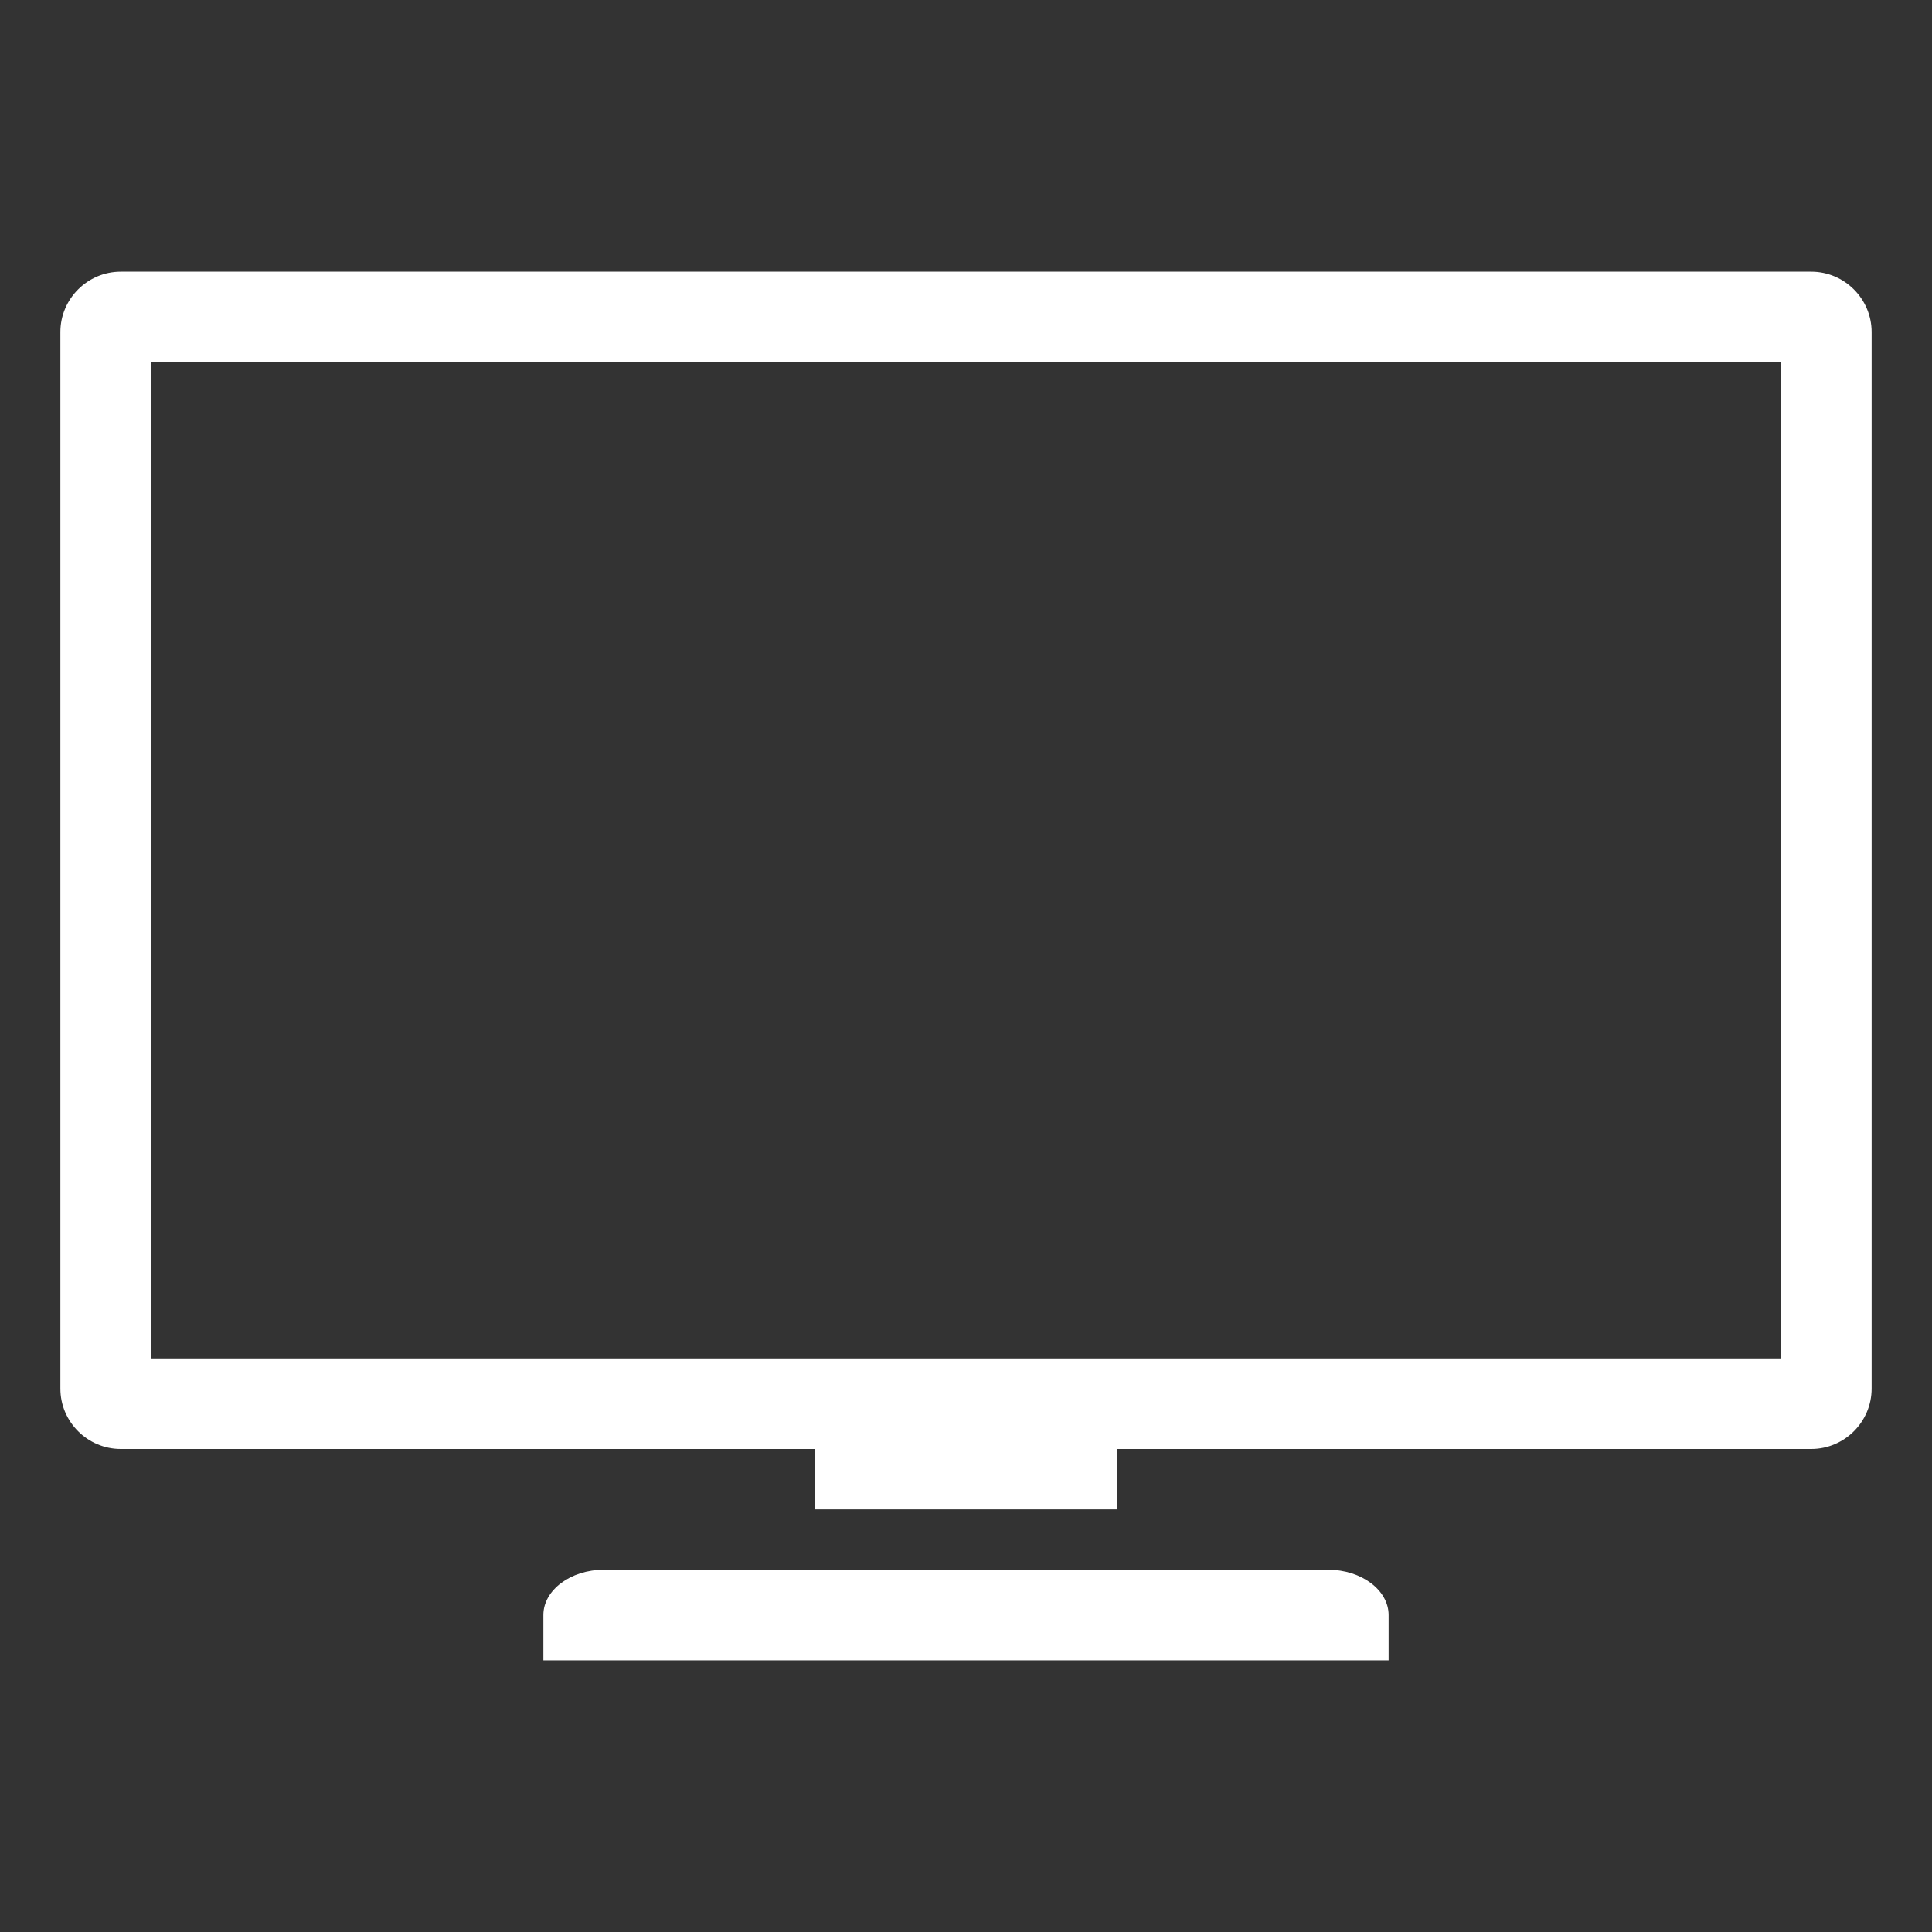 <?xml version="1.0" encoding="utf-8"?>
<!-- Generator: Adobe Illustrator 19.0.0, SVG Export Plug-In . SVG Version: 6.00 Build 0)  -->
<svg version="1.1" id="IC004_TV" xmlns="http://www.w3.org/2000/svg" xmlns:xlink="http://www.w3.org/1999/xlink" x="0px" y="0px"
	 viewBox="0 0 64 64" enable-background="new 0 0 64 64" xml:space="preserve">
<rect x="0" y="0" width="64" height="64" fill="#333333" stroke="none"/>
<g>
	<rect fill="none" width="64" height="64"/>
</g>
<g>
	<path d="M59,12v33H5V12H59 M60,9H4c-1.1,0-2,0.9-2,2v35c0,1.1,0.9,2,2,2h56c1.1,0,2-0.9,2-2V11
		C62,9.9,61.1,9,60,9L60,9z" style="fill:white"/>
	<path d="M18,55c0,0,0-0.675,0-1.5s0.9-1.5,2-1.5h24c1.1,0,2,0.675,2,1.5s0,1.5,0,1.5" style="fill:white"/>
	<rect x="27" y="48" width="10" height="2" style="fill:white"/>
</g>
</svg>
